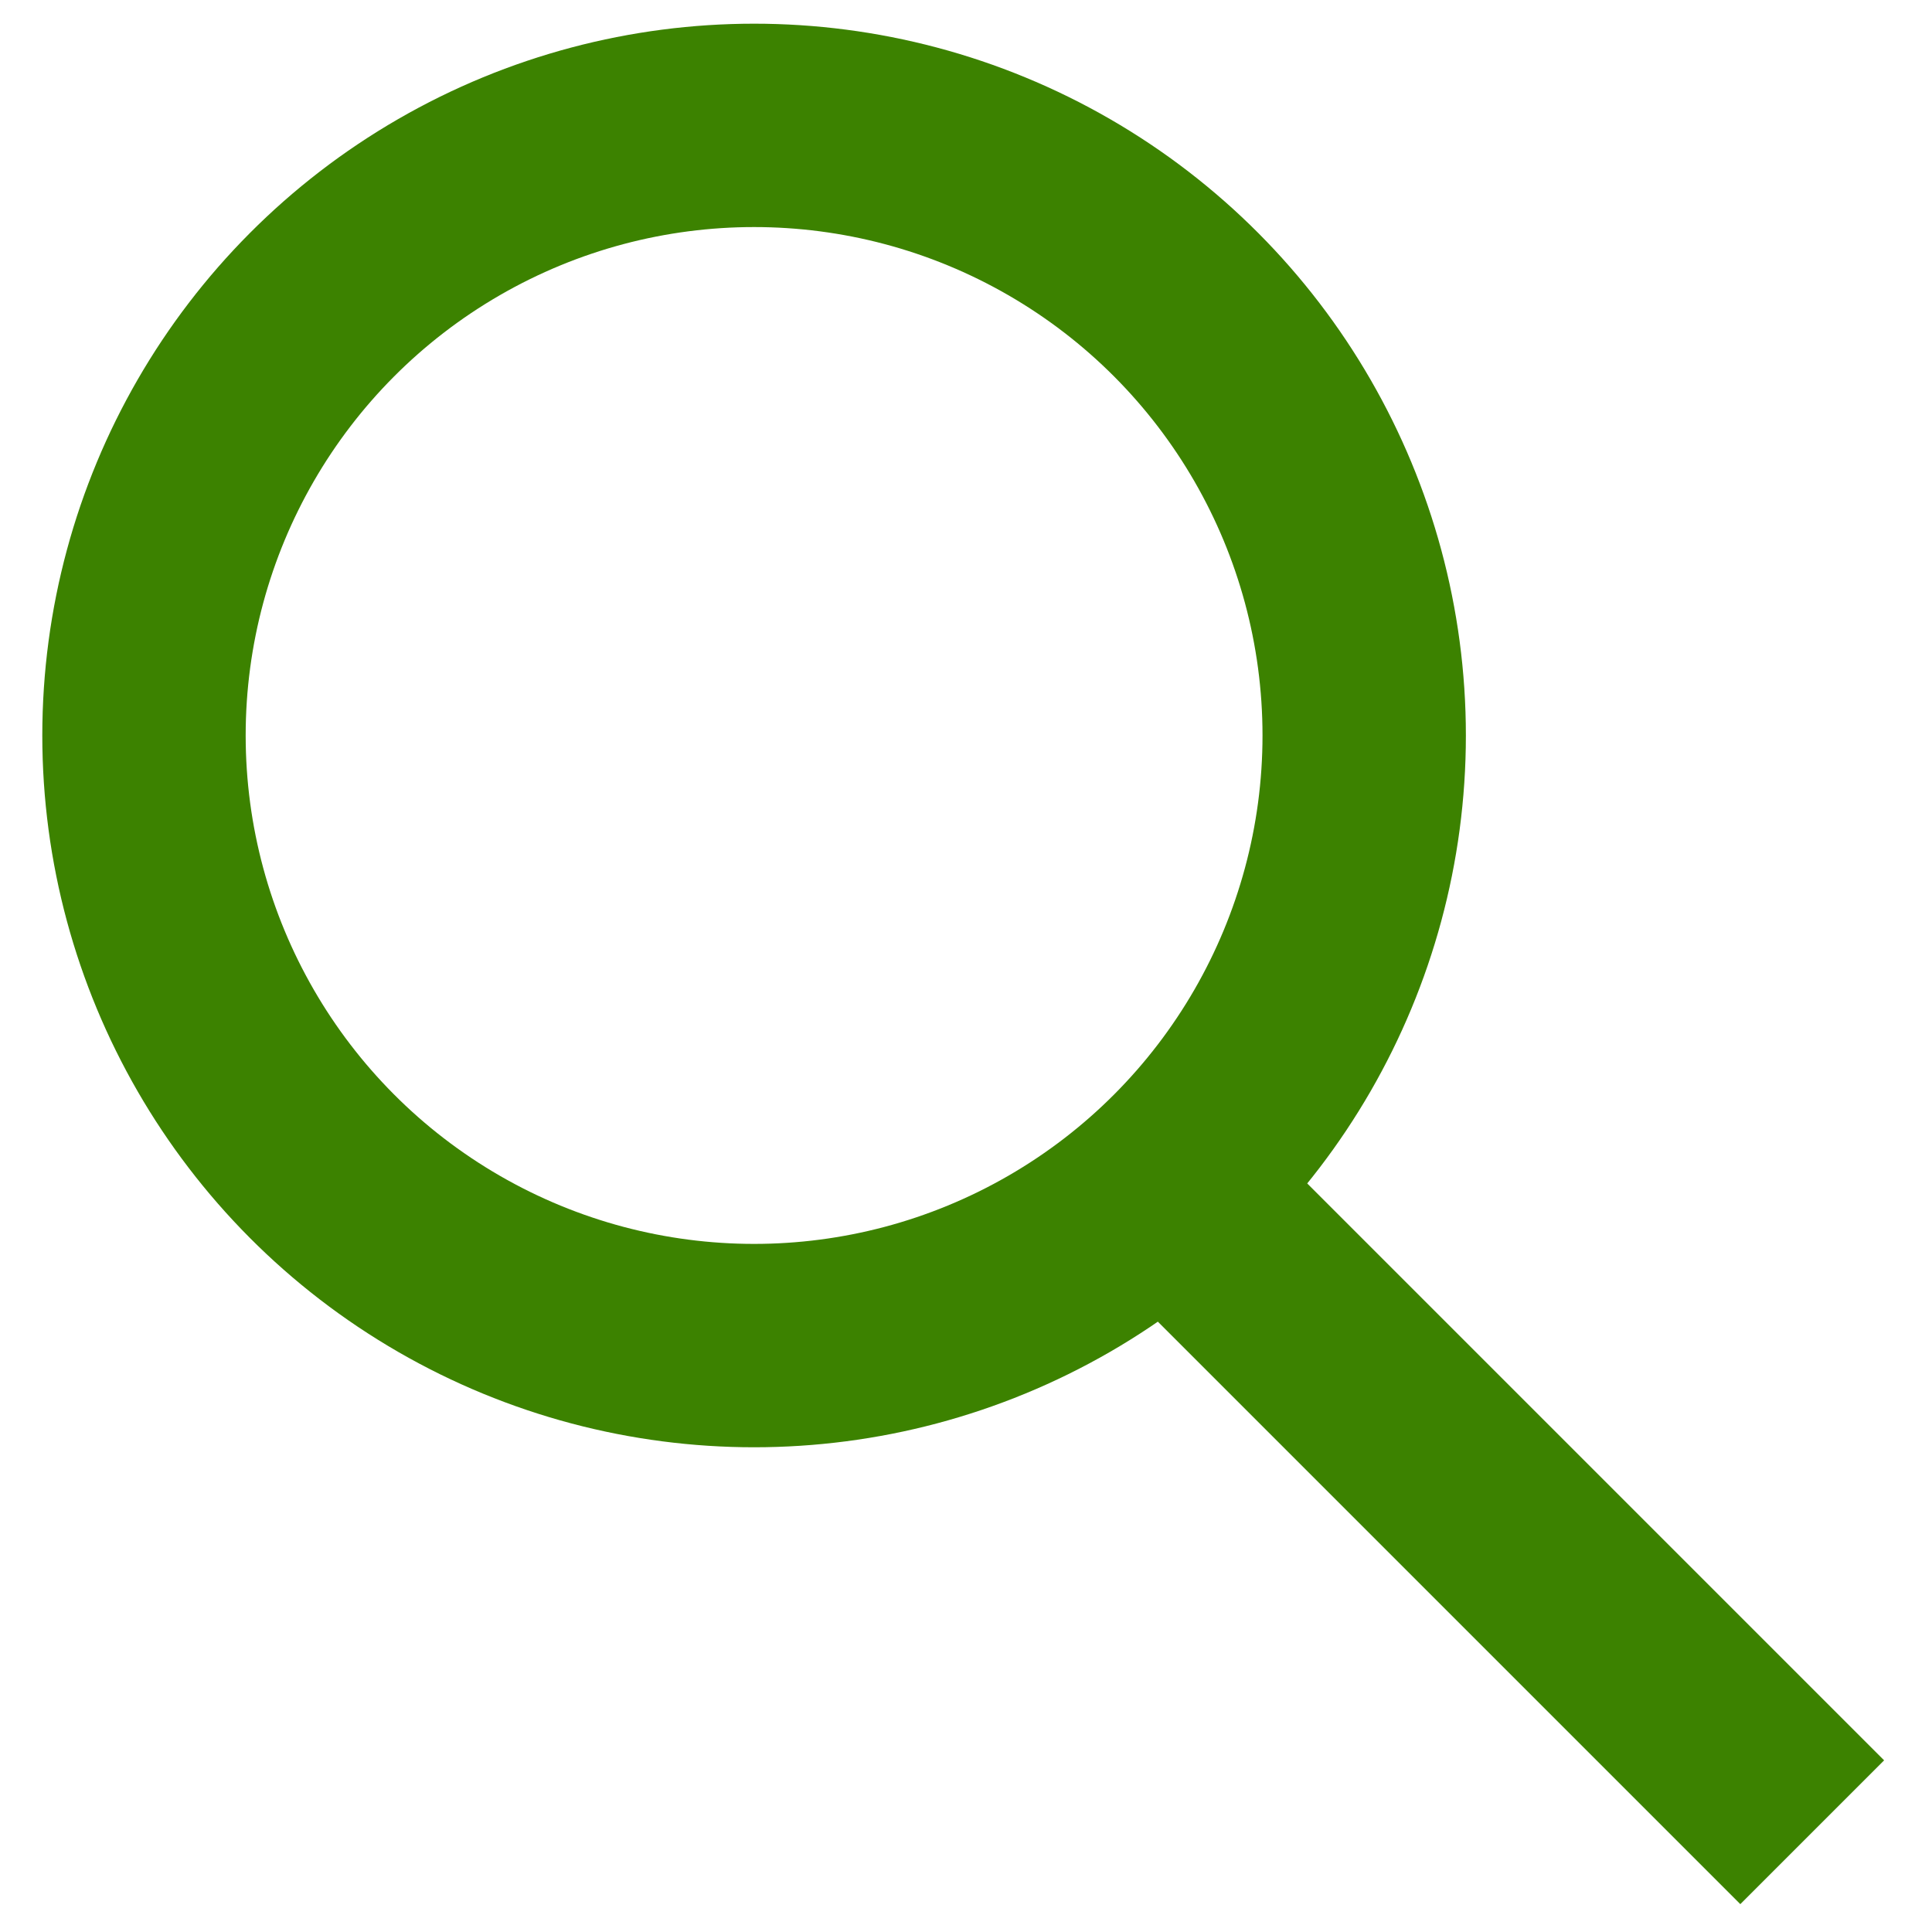 <svg xmlns="http://www.w3.org/2000/svg" width="18" height="18" viewBox="-1 -1 19 19">
  <g fill="none" fill-rule="evenodd" stroke="#3c8200" stroke-width="2">
    <circle cx="6.416" cy="6.233" r="6"/>
    <path d="M10.303,10.5 L16.822,17.019"/>
  </g>
</svg>
